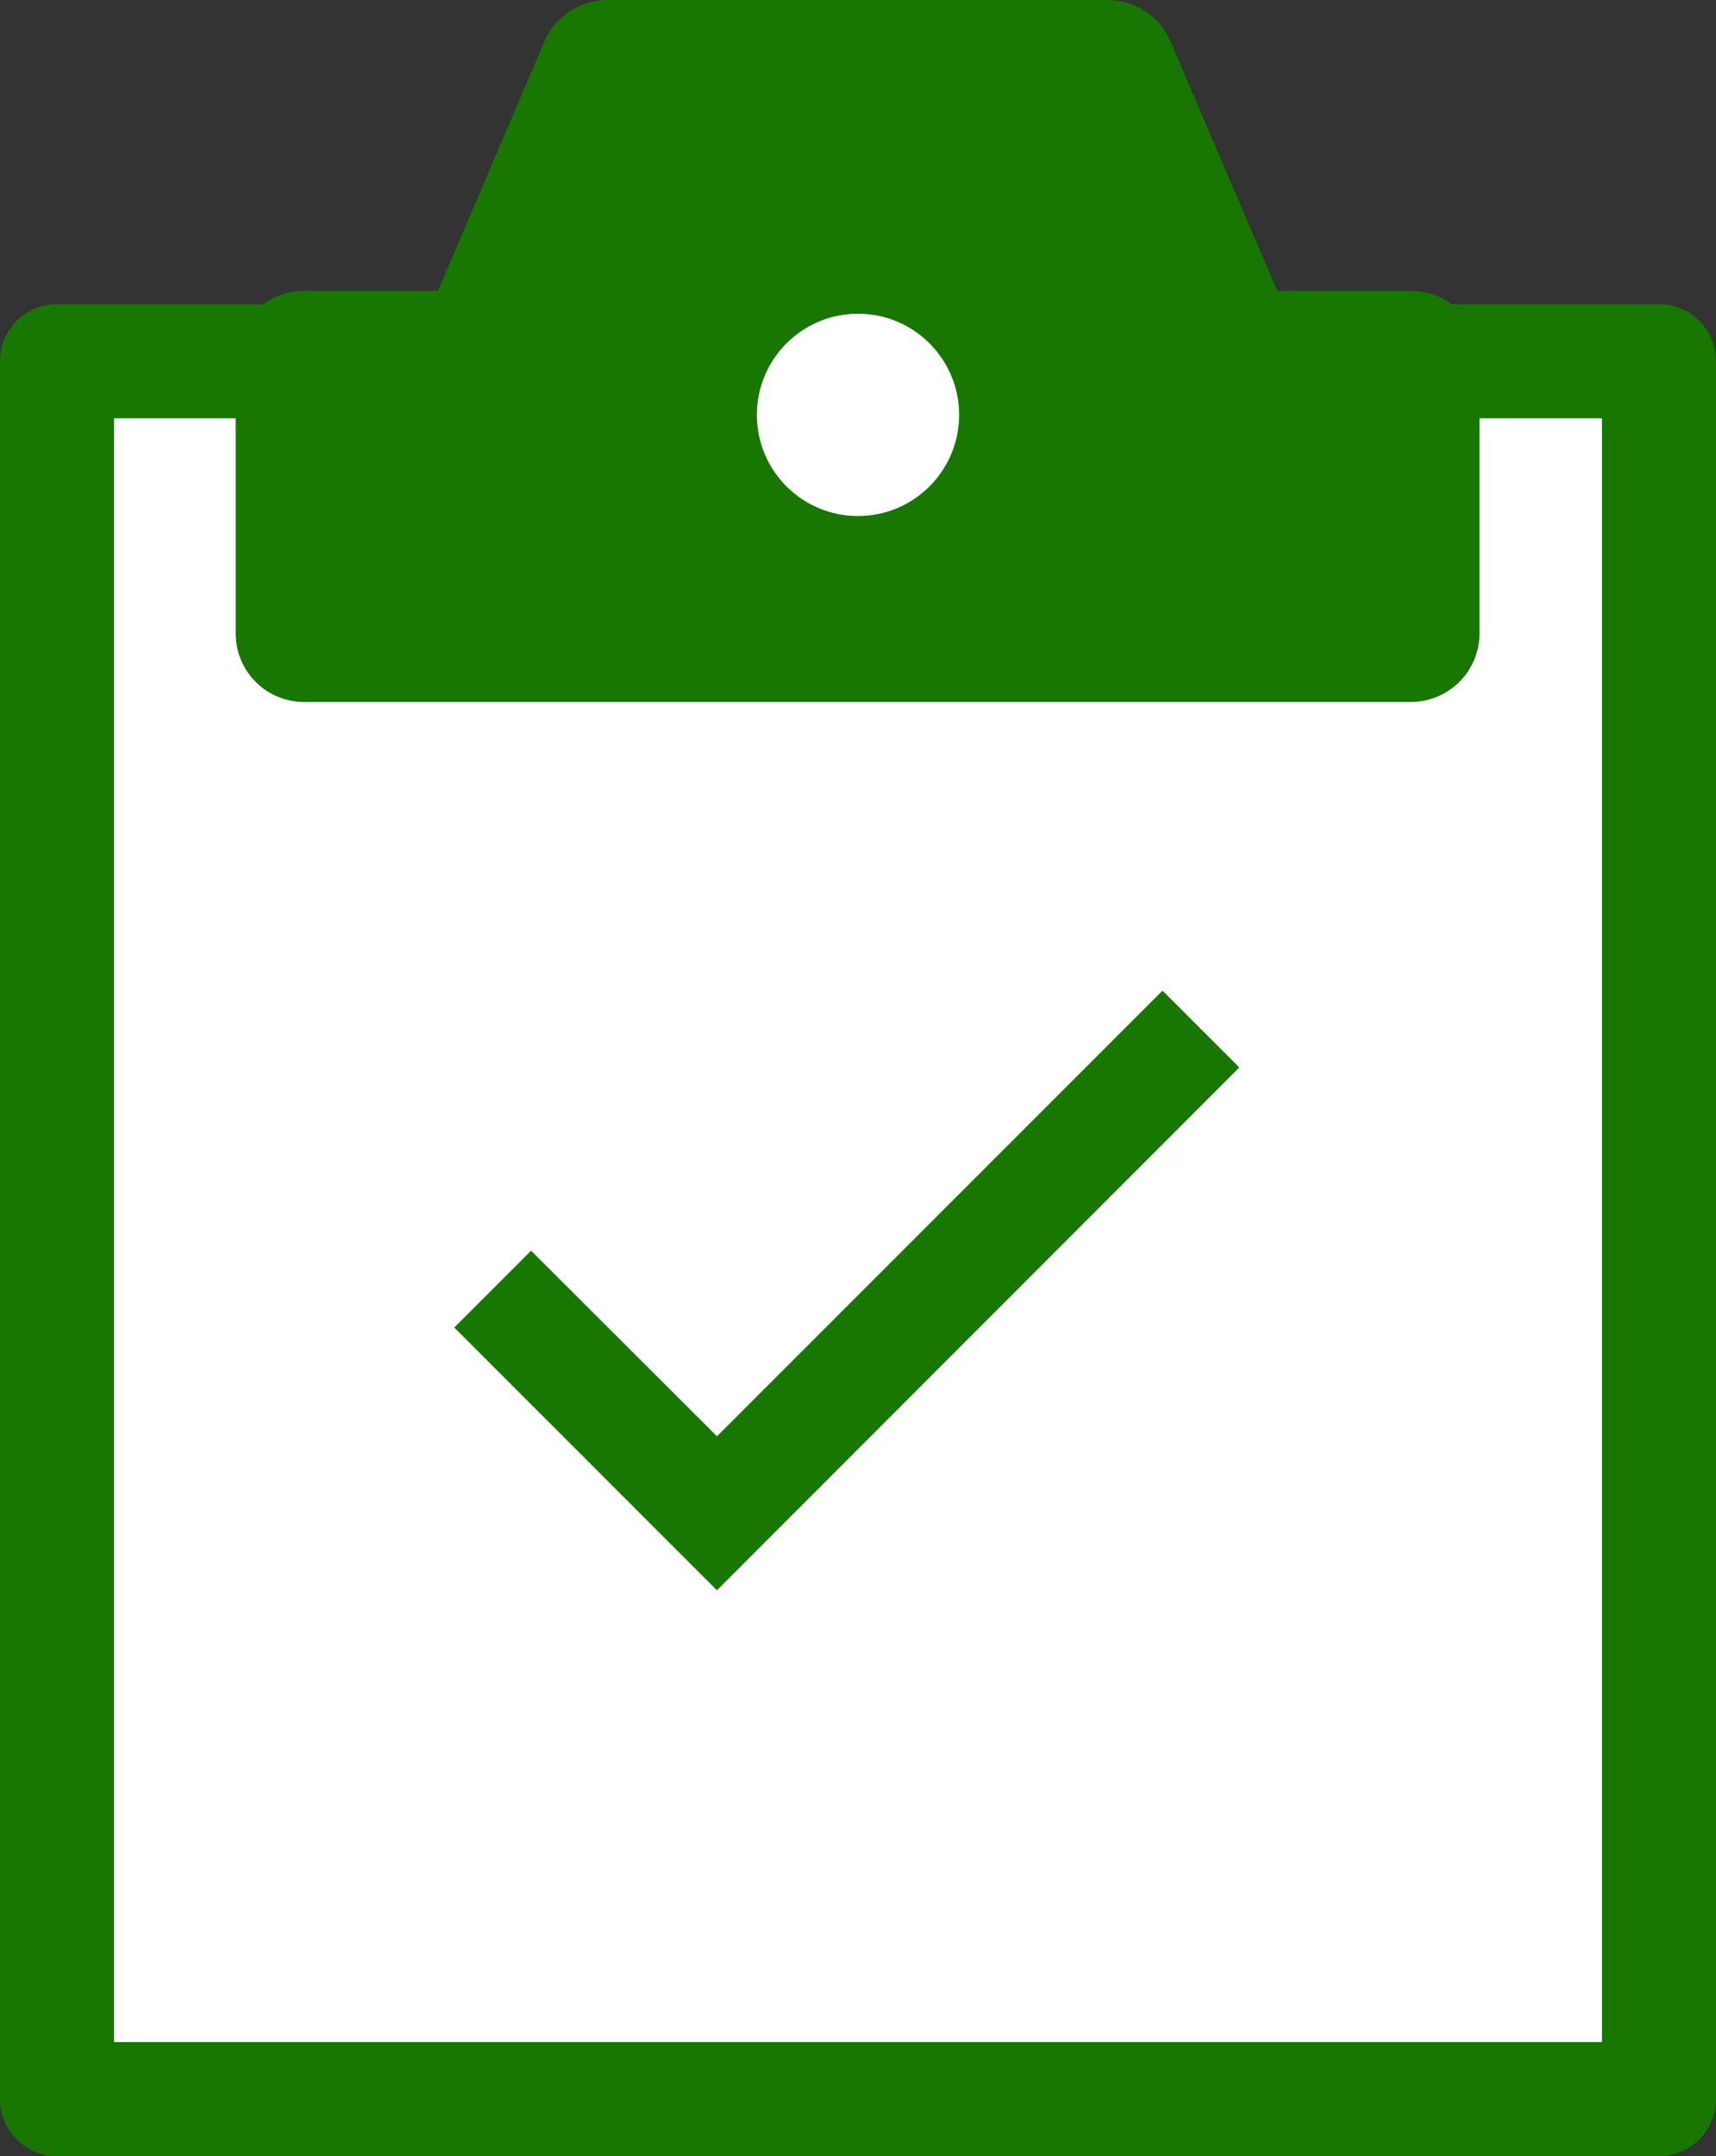 <svg id="design" xmlns="http://www.w3.org/2000/svg" width="45.14" height="56.7" viewBox="0 0 45.14 56.7"><rect x="0" y="0" width="45.14" height="56.7" fill="#333333" stroke="none"/><title>icon-ttl-order</title><rect x="1.5" y="9.45" width="42.14" height="45.75" style="fill:#fff"/><path d="M43.64,56.7H1.5A1.5,1.5,0,0,1,0,55.2V9.45A1.5,1.5,0,0,1,1.5,8H43.64a1.5,1.5,0,0,1,1.5,1.5V55.2A1.5,1.5,0,0,1,43.64,56.7ZM3,53.7H42.14V11H3Z" style="fill:#177700"/><polygon points="32.41 9.45 29.13 1.81 16 1.81 12.73 9.45 8.02 9.45 8.02 16.65 37.12 16.65 37.12 9.45 32.41 9.45" style="fill:#177700"/><path d="M37.12,18.46H8a1.8,1.8,0,0,1-1.8-1.81V9.45A1.79,1.79,0,0,1,8,7.65h3.52l2.8-6.56A1.82,1.82,0,0,1,16,0H29.13a1.8,1.8,0,0,1,1.66,1.09L33.6,7.65h3.52a1.8,1.8,0,0,1,1.8,1.8v7.2A1.81,1.81,0,0,1,37.12,18.46ZM9.83,14.85H35.31V11.26h-2.9a1.81,1.81,0,0,1-1.66-1.1L27.94,3.61H17.19l-2.8,6.55a1.81,1.81,0,0,1-1.66,1.1H9.83Z" style="fill:#177700"/><circle cx="22.57" cy="10.91" r="2.66" style="fill:#fff"/><polygon points="18.86 41.82 11.95 34.91 13.97 32.89 18.86 37.77 30.58 26.05 32.6 28.07 18.86 41.82" style="fill:#177700"/></svg>